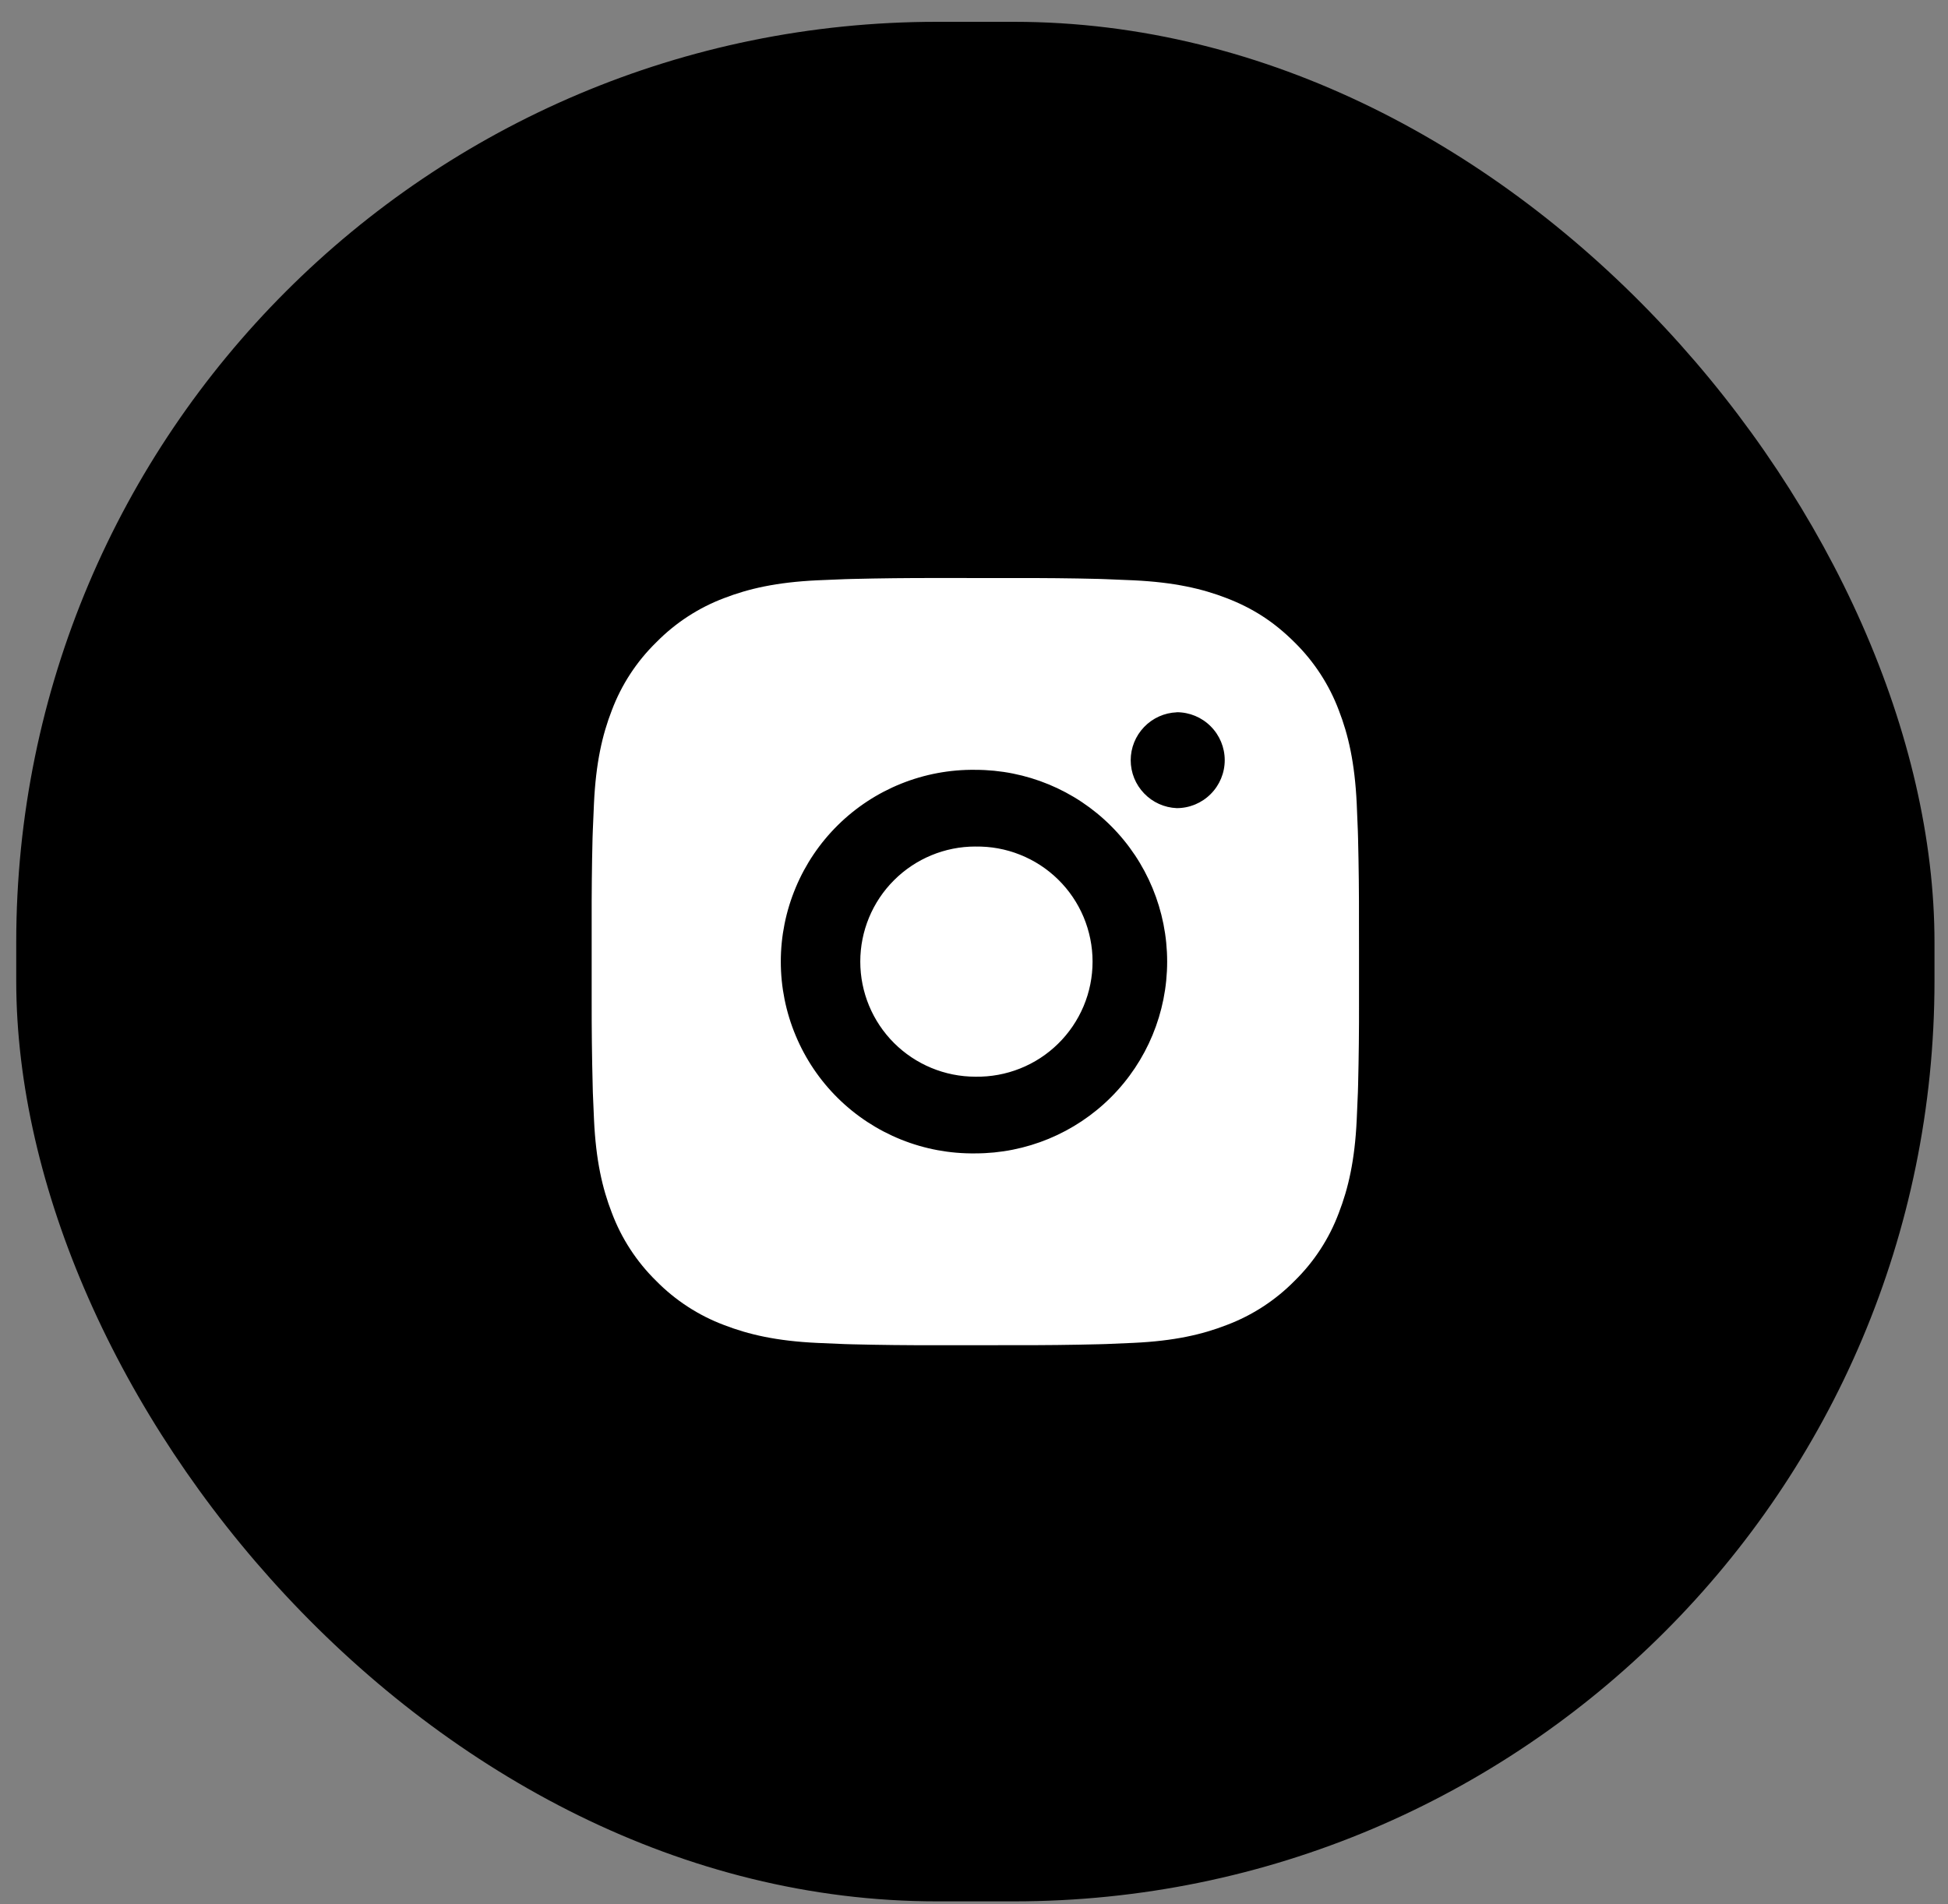 <?xml version="1.0" encoding="UTF-8"?> <svg xmlns="http://www.w3.org/2000/svg" width="45" height="44" viewBox="0 0 45 44" fill="none"><rect x="0" y="0" width="45" height="44" fill="#808080" stroke="none"/> <rect x="0.375" y="0.504" width="44.313" height="43.427" rx="21.27" fill="black"></rect> <path d="M23.442 13.356C24.089 13.354 24.736 13.36 25.382 13.376L25.554 13.382C25.753 13.389 25.949 13.398 26.185 13.408C27.128 13.453 27.772 13.602 28.336 13.82C28.921 14.046 29.414 14.351 29.907 14.843C30.357 15.286 30.706 15.822 30.928 16.413C31.147 16.977 31.296 17.622 31.341 18.565C31.351 18.8 31.36 18.997 31.367 19.196L31.372 19.368C31.388 20.014 31.395 20.66 31.393 21.307L31.394 21.968V23.129C31.396 23.776 31.389 24.422 31.373 25.069L31.368 25.241C31.361 25.439 31.352 25.635 31.341 25.872C31.297 26.815 31.146 27.458 30.928 28.023C30.707 28.615 30.358 29.151 29.907 29.593C29.463 30.044 28.928 30.392 28.336 30.615C27.772 30.834 27.128 30.983 26.185 31.027C25.949 31.038 25.753 31.047 25.554 31.054L25.382 31.059C24.736 31.075 24.089 31.082 23.442 31.08L22.781 31.081H21.621C20.974 31.083 20.328 31.076 19.681 31.06L19.509 31.055C19.299 31.047 19.088 31.038 18.878 31.028C17.935 30.984 17.291 30.833 16.726 30.615C16.135 30.393 15.599 30.044 15.156 29.593C14.705 29.15 14.356 28.614 14.134 28.023C13.915 27.458 13.766 26.815 13.722 25.872C13.712 25.662 13.703 25.451 13.695 25.241L13.691 25.069C13.674 24.422 13.667 23.776 13.668 23.129V21.307C13.666 20.66 13.672 20.014 13.688 19.368L13.694 19.196C13.701 18.997 13.71 18.8 13.721 18.565C13.765 17.621 13.914 16.978 14.133 16.413C14.356 15.821 14.705 15.286 15.157 14.844C15.6 14.393 16.135 14.043 16.726 13.82C17.291 13.602 17.934 13.453 18.878 13.408L19.509 13.382L19.681 13.377C20.327 13.361 20.974 13.354 21.62 13.355L23.442 13.356ZM22.531 17.787C21.944 17.779 21.361 17.888 20.816 18.107C20.271 18.326 19.775 18.651 19.357 19.063C18.939 19.475 18.607 19.966 18.381 20.508C18.154 21.05 18.037 21.631 18.037 22.218C18.037 22.805 18.154 23.387 18.381 23.928C18.607 24.47 18.939 24.962 19.357 25.374C19.775 25.786 20.271 26.111 20.816 26.33C21.361 26.549 21.944 26.657 22.531 26.649C23.706 26.649 24.834 26.182 25.665 25.351C26.496 24.52 26.962 23.393 26.962 22.218C26.962 21.043 26.496 19.915 25.665 19.084C24.834 18.253 23.706 17.787 22.531 17.787ZM22.531 19.56C22.884 19.553 23.235 19.617 23.563 19.748C23.892 19.879 24.191 20.073 24.443 20.321C24.695 20.568 24.895 20.863 25.032 21.189C25.168 21.515 25.239 21.865 25.239 22.218C25.239 22.571 25.169 22.921 25.032 23.247C24.895 23.572 24.695 23.868 24.443 24.115C24.191 24.363 23.892 24.558 23.564 24.688C23.236 24.819 22.885 24.883 22.532 24.877C21.827 24.877 21.151 24.596 20.652 24.098C20.153 23.599 19.873 22.923 19.873 22.218C19.873 21.513 20.153 20.836 20.652 20.338C21.151 19.839 21.827 19.559 22.532 19.559L22.531 19.56ZM27.184 16.458C26.898 16.469 26.628 16.591 26.43 16.797C26.231 17.004 26.12 17.279 26.12 17.565C26.12 17.851 26.231 18.126 26.43 18.332C26.628 18.539 26.898 18.66 27.184 18.672C27.478 18.672 27.76 18.555 27.967 18.347C28.175 18.14 28.292 17.858 28.292 17.564C28.292 17.27 28.175 16.988 27.967 16.781C27.76 16.573 27.478 16.456 27.184 16.456V16.458Z" fill="white"></path> </svg> 